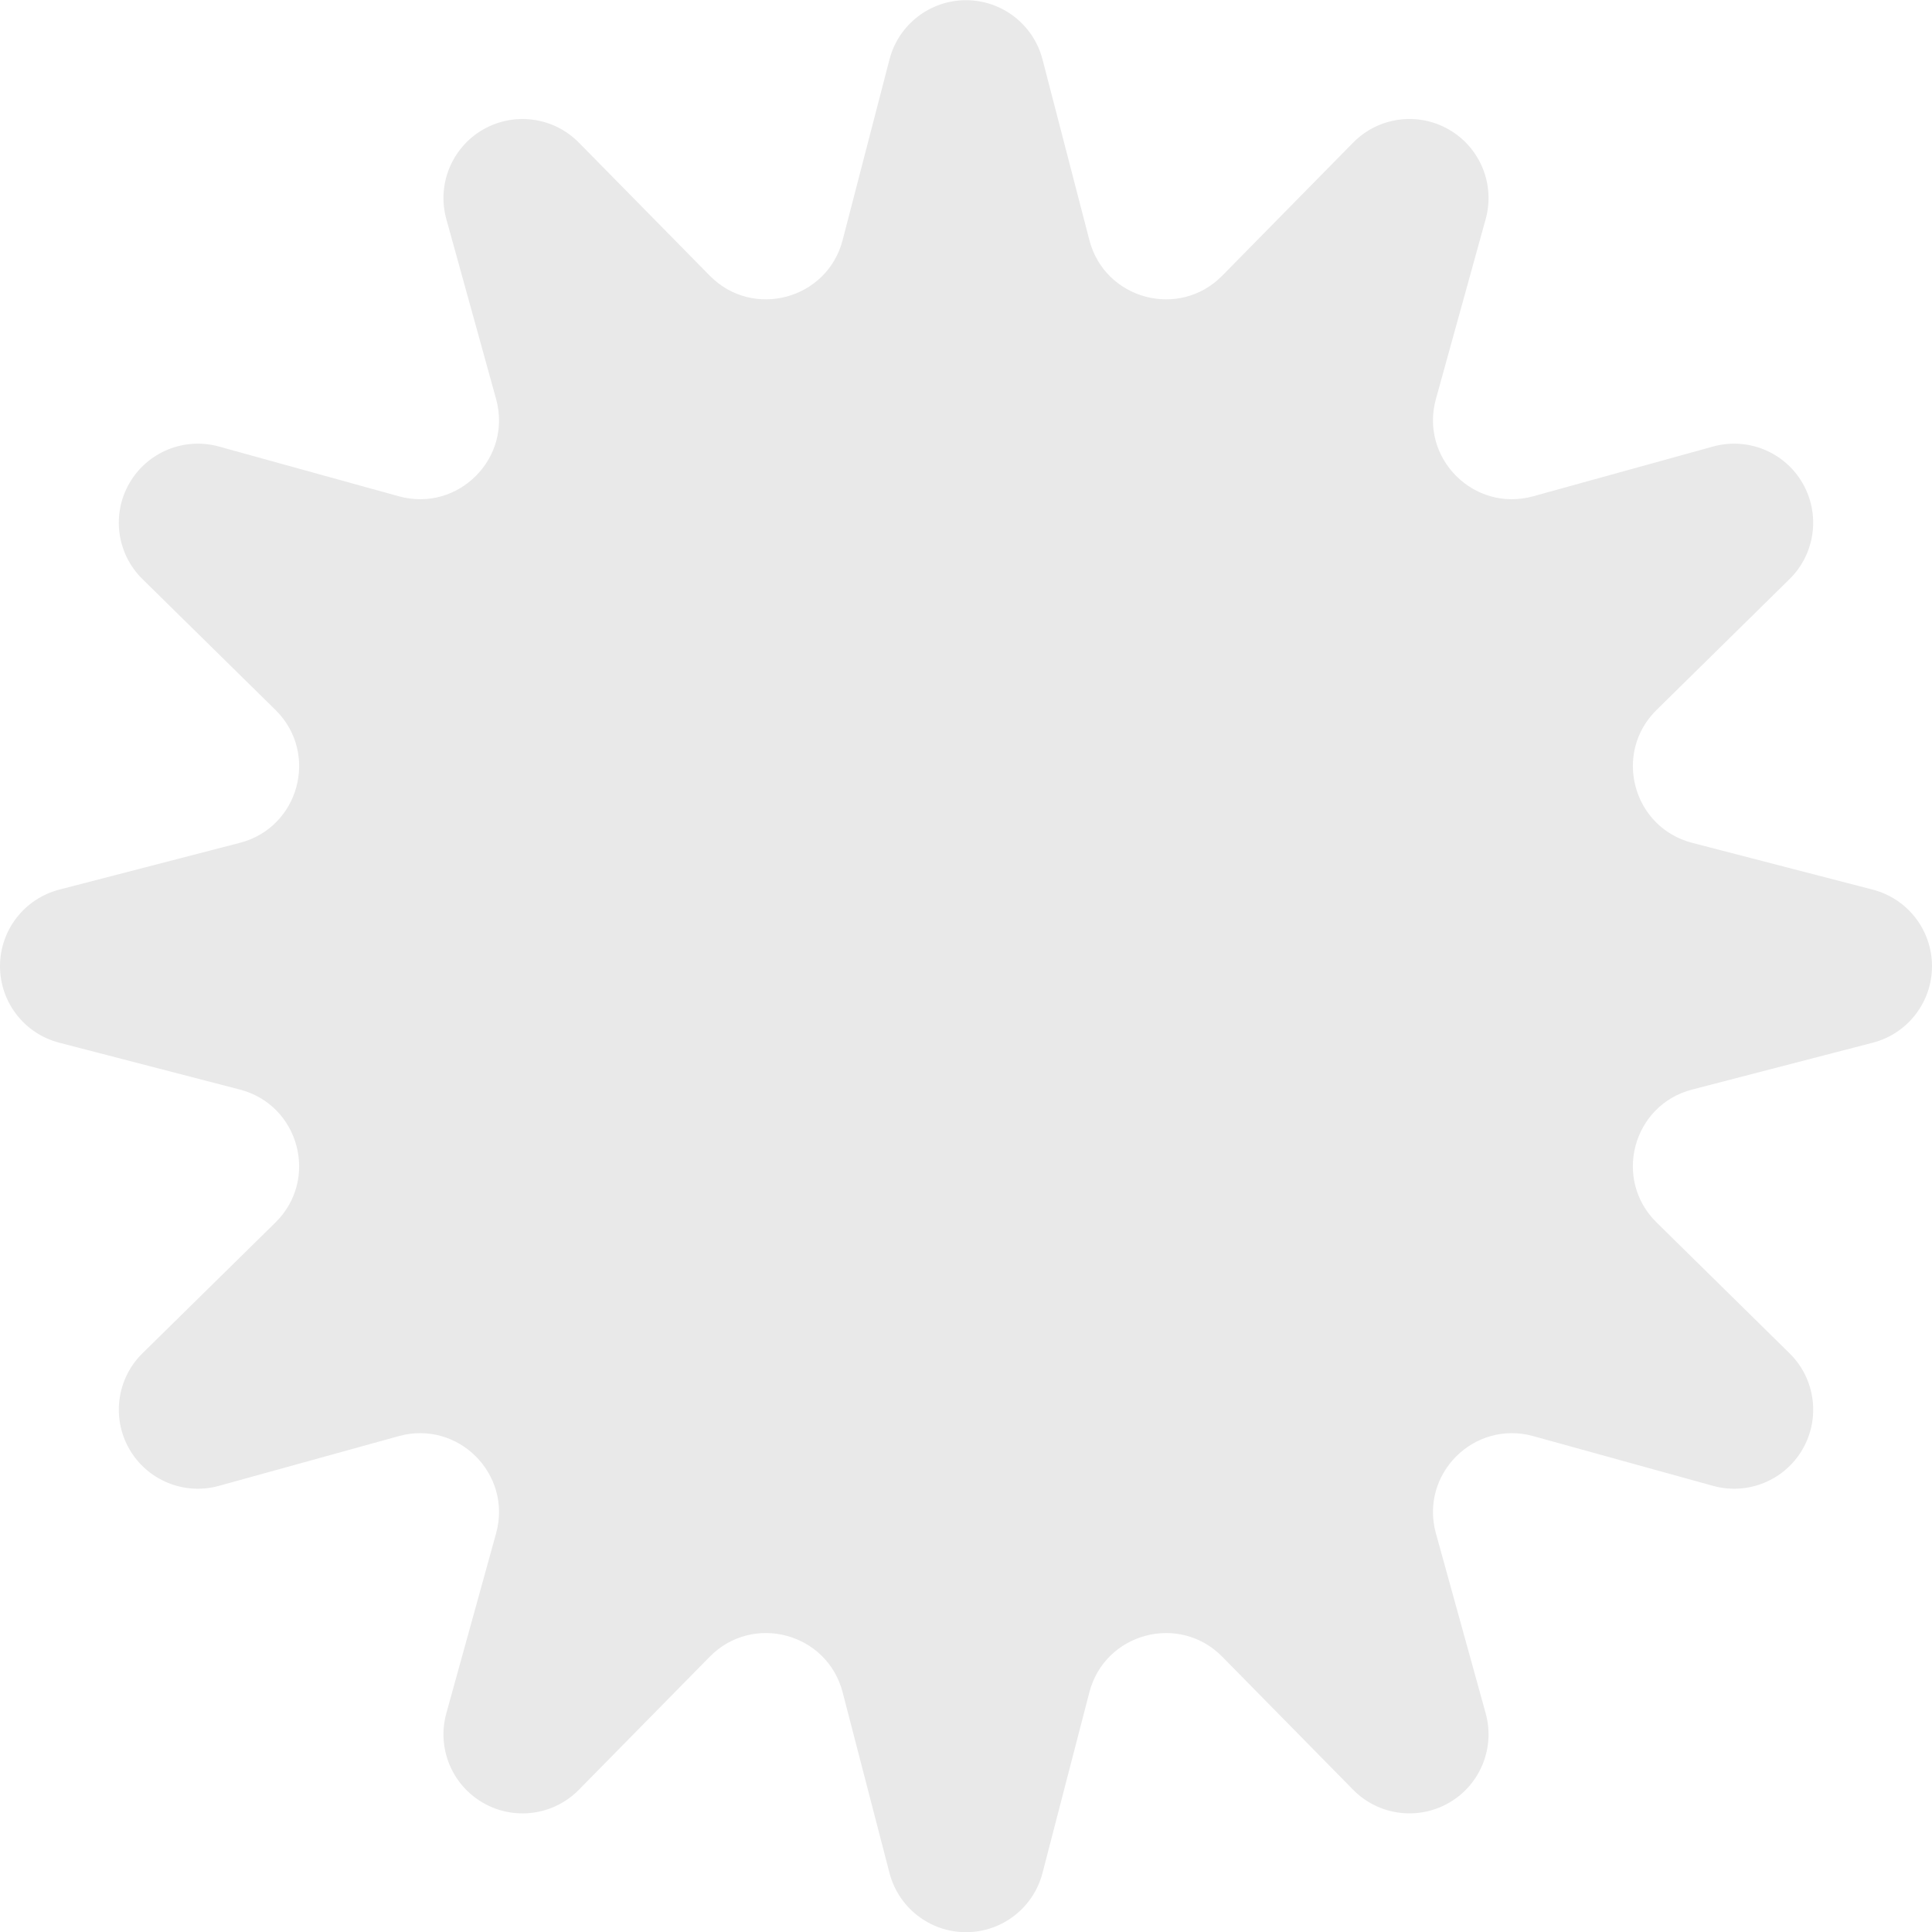 <svg width="40" height="40" viewBox="0 0 40 40" fill="none" xmlns="http://www.w3.org/2000/svg">
<path id="Vector" d="M38.774 18.419L35.034 17.45C33.803 17.13 33.39 15.591 34.297 14.699L37.051 11.989C37.583 11.466 37.693 10.649 37.321 10.004C36.948 9.358 36.186 9.046 35.467 9.245L31.743 10.275C30.517 10.614 29.39 9.487 29.729 8.261L30.759 4.537C30.958 3.818 30.646 3.056 30 2.683C29.354 2.31 28.538 2.421 28.015 2.953L25.305 5.708C24.413 6.614 22.873 6.202 22.554 4.97L21.584 1.23C21.397 0.508 20.745 0.004 20 0.004C19.255 0.004 18.603 0.508 18.416 1.23L17.446 4.97C17.127 6.201 15.587 6.614 14.695 5.708L11.985 2.953C11.462 2.421 10.646 2.311 10 2.683C9.354 3.056 9.042 3.818 9.241 4.537L10.271 8.261C10.61 9.487 9.483 10.614 8.257 10.275L4.533 9.245C3.814 9.046 3.052 9.358 2.679 10.004C2.306 10.649 2.417 11.466 2.949 11.989L5.704 14.699C6.61 15.591 6.198 17.131 4.966 17.45L1.226 18.419C0.504 18.607 0 19.258 0 20.004C0 20.749 0.504 21.401 1.226 21.588L4.966 22.558C6.197 22.877 6.61 24.417 5.704 25.309L2.949 28.019C2.417 28.542 2.307 29.358 2.679 30.004C3.052 30.65 3.814 30.962 4.533 30.763L8.257 29.733C9.483 29.394 10.61 30.521 10.271 31.747L9.241 35.471C9.042 36.19 9.354 36.952 10 37.325C10.646 37.698 11.462 37.587 11.985 37.055L14.695 34.3C15.587 33.394 17.127 33.806 17.446 35.038L18.416 38.778C18.603 39.5 19.255 40.004 20 40.004C20.745 40.004 21.397 39.5 21.584 38.778L22.554 35.038C22.873 33.807 24.413 33.394 25.305 34.3L28.015 37.055C28.538 37.587 29.354 37.697 30 37.325C30.646 36.952 30.958 36.19 30.759 35.471L29.729 31.747C29.39 30.521 30.517 29.394 31.743 29.733L35.467 30.763C36.186 30.962 36.948 30.65 37.321 30.004C37.694 29.358 37.583 28.542 37.051 28.019L34.297 25.309C33.39 24.417 33.802 22.877 35.034 22.558L38.774 21.588C39.496 21.401 40 20.749 40 20.004C40 19.258 39.496 18.607 38.774 18.419Z" fill="#E9E9E9"/>
</svg>

